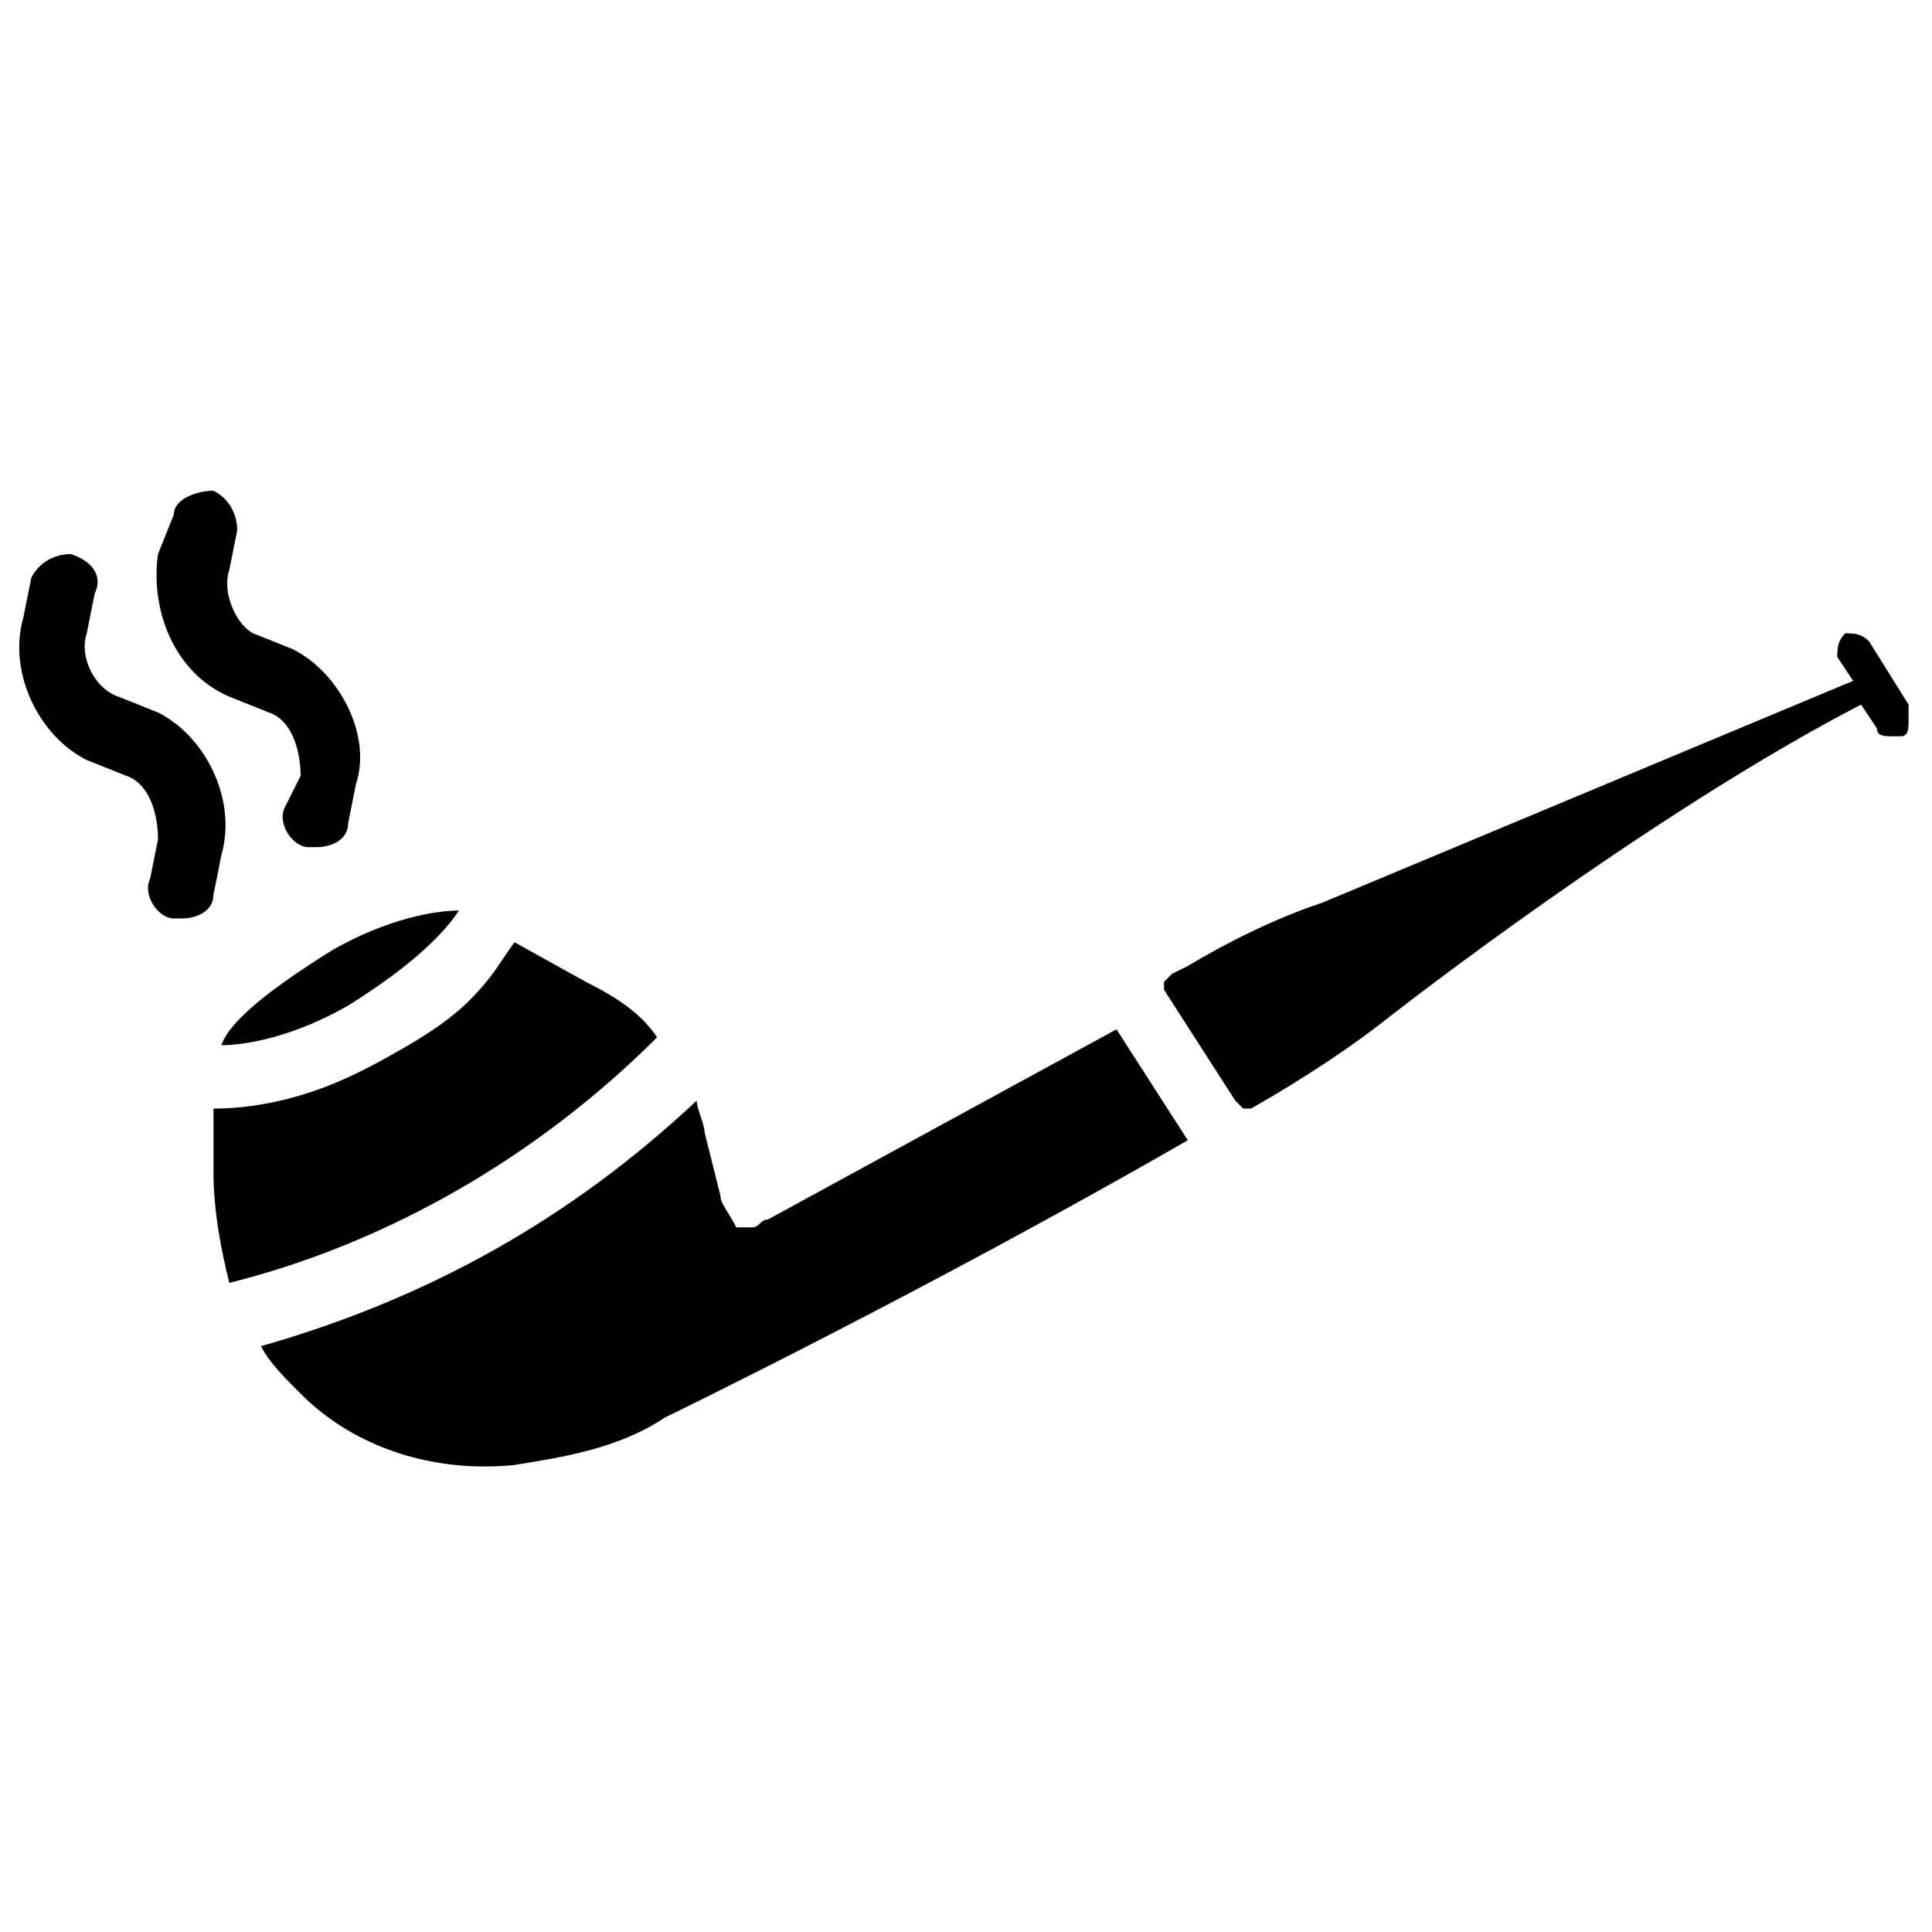 <?xml version="1.0" encoding="UTF-8"?>
<!-- Uploaded to: ICON Repo, www.svgrepo.com, Generator: ICON Repo Mixer Tools -->
<svg fill="#000000" width="800px" height="800px" version="1.1" viewBox="144 144 512 512" xmlns="http://www.w3.org/2000/svg">
 <g>
  <path d="m299.24 404.2s-18.914-10.516-18.895-10.496c0 0-3.57 5.102-3.988 5.75-2.016 3.106-4.41 6.004-6.969 8.668-5.625 5.879-12.469 10.203-19.48 14.211-7.41 4.242-14.777 8.125-22.922 10.875-8.566 2.859-17.344 4.559-26.41 4.582v16.793c0 10.496 2.098 20.992 4.199 29.391 41.984-10.496 81.867-33.586 113.36-65.074-4.199-6.301-10.496-10.5-18.891-14.699z"/>
  <path d="m202.67 420.99c6.297 0 18.895-2.098 33.586-10.496 16.797-10.496 25.191-18.895 29.391-25.191-6.297 0-18.895 2.098-33.586 10.496-16.793 10.496-27.289 18.891-29.391 25.191z"/>
  <path d="m649.8 330.73-10.496-16.793c-2.098-2.098-4.199-2.098-6.297-2.098-2.102 2.094-2.102 4.195-2.102 6.293l4.199 6.297-140.65 58.777c-12.594 4.199-25.191 10.496-35.688 16.793l-4.199 2.098-2.098 2.098v2.098l18.895 29.391 2.098 2.098h2.098c14.695-8.398 27.289-16.793 37.785-25.191 0 0 67.176-52.48 123.85-81.867l4.203 6.305c0 2.098 2.098 2.098 4.199 2.098h2.098c2.098 0 2.098-2.098 2.098-4.199 0.004-2.098 0.004-2.098 0.004-4.195z"/>
  <path d="m347.52 467.17c-2.098 0-2.098 2.098-4.199 2.098h-4.199c-2.098-4.195-4.199-6.293-4.199-8.395l-4.199-16.793c0-2.098-2.098-6.297-2.098-8.398-33.586 31.488-71.371 52.48-115.46 65.074 2.098 4.199 6.297 8.398 10.496 12.594 14.695 14.695 35.688 20.992 56.68 18.895 12.594-2.098 27.289-4.199 39.887-12.594 0 0 69.273-33.586 138.55-73.473l-18.895-29.391z"/>
  <path d="m204.77 328.62 10.496 4.199c6.297 2.098 8.398 10.496 8.398 16.793l-4.203 8.398c-2.098 4.199 2.098 10.496 6.297 10.496h2.098c4.199 0 8.398-2.098 8.398-6.297l2.098-10.496c4.203-12.598-4.195-29.391-16.789-35.688l-10.496-4.199c-4.199-2.098-8.398-10.496-6.297-16.793l2.098-10.496c0-4.199-2.098-8.398-6.297-10.496-4.199 0-10.496 2.098-10.496 6.297l-4.199 10.496c-2.098 14.695 4.199 31.488 18.895 37.785z"/>
  <path d="m185.88 332.82-10.496-4.199c-6.297-2.098-10.496-10.496-8.395-16.793l2.098-10.496c2.098-4.199 0-8.398-6.297-10.496-4.199 0-8.398 2.098-10.496 6.297l-2.102 10.496c-4.199 14.695 4.199 31.488 16.793 37.785l10.496 4.199c6.297 2.098 8.398 10.496 8.398 16.793l-2.098 10.496c-2.098 4.199 2.098 10.496 6.297 10.496h2.098c4.199 0 8.398-2.098 8.398-6.297l2.098-10.496c4.199-14.695-4.195-31.488-16.793-37.785z"/>
 </g>
</svg>